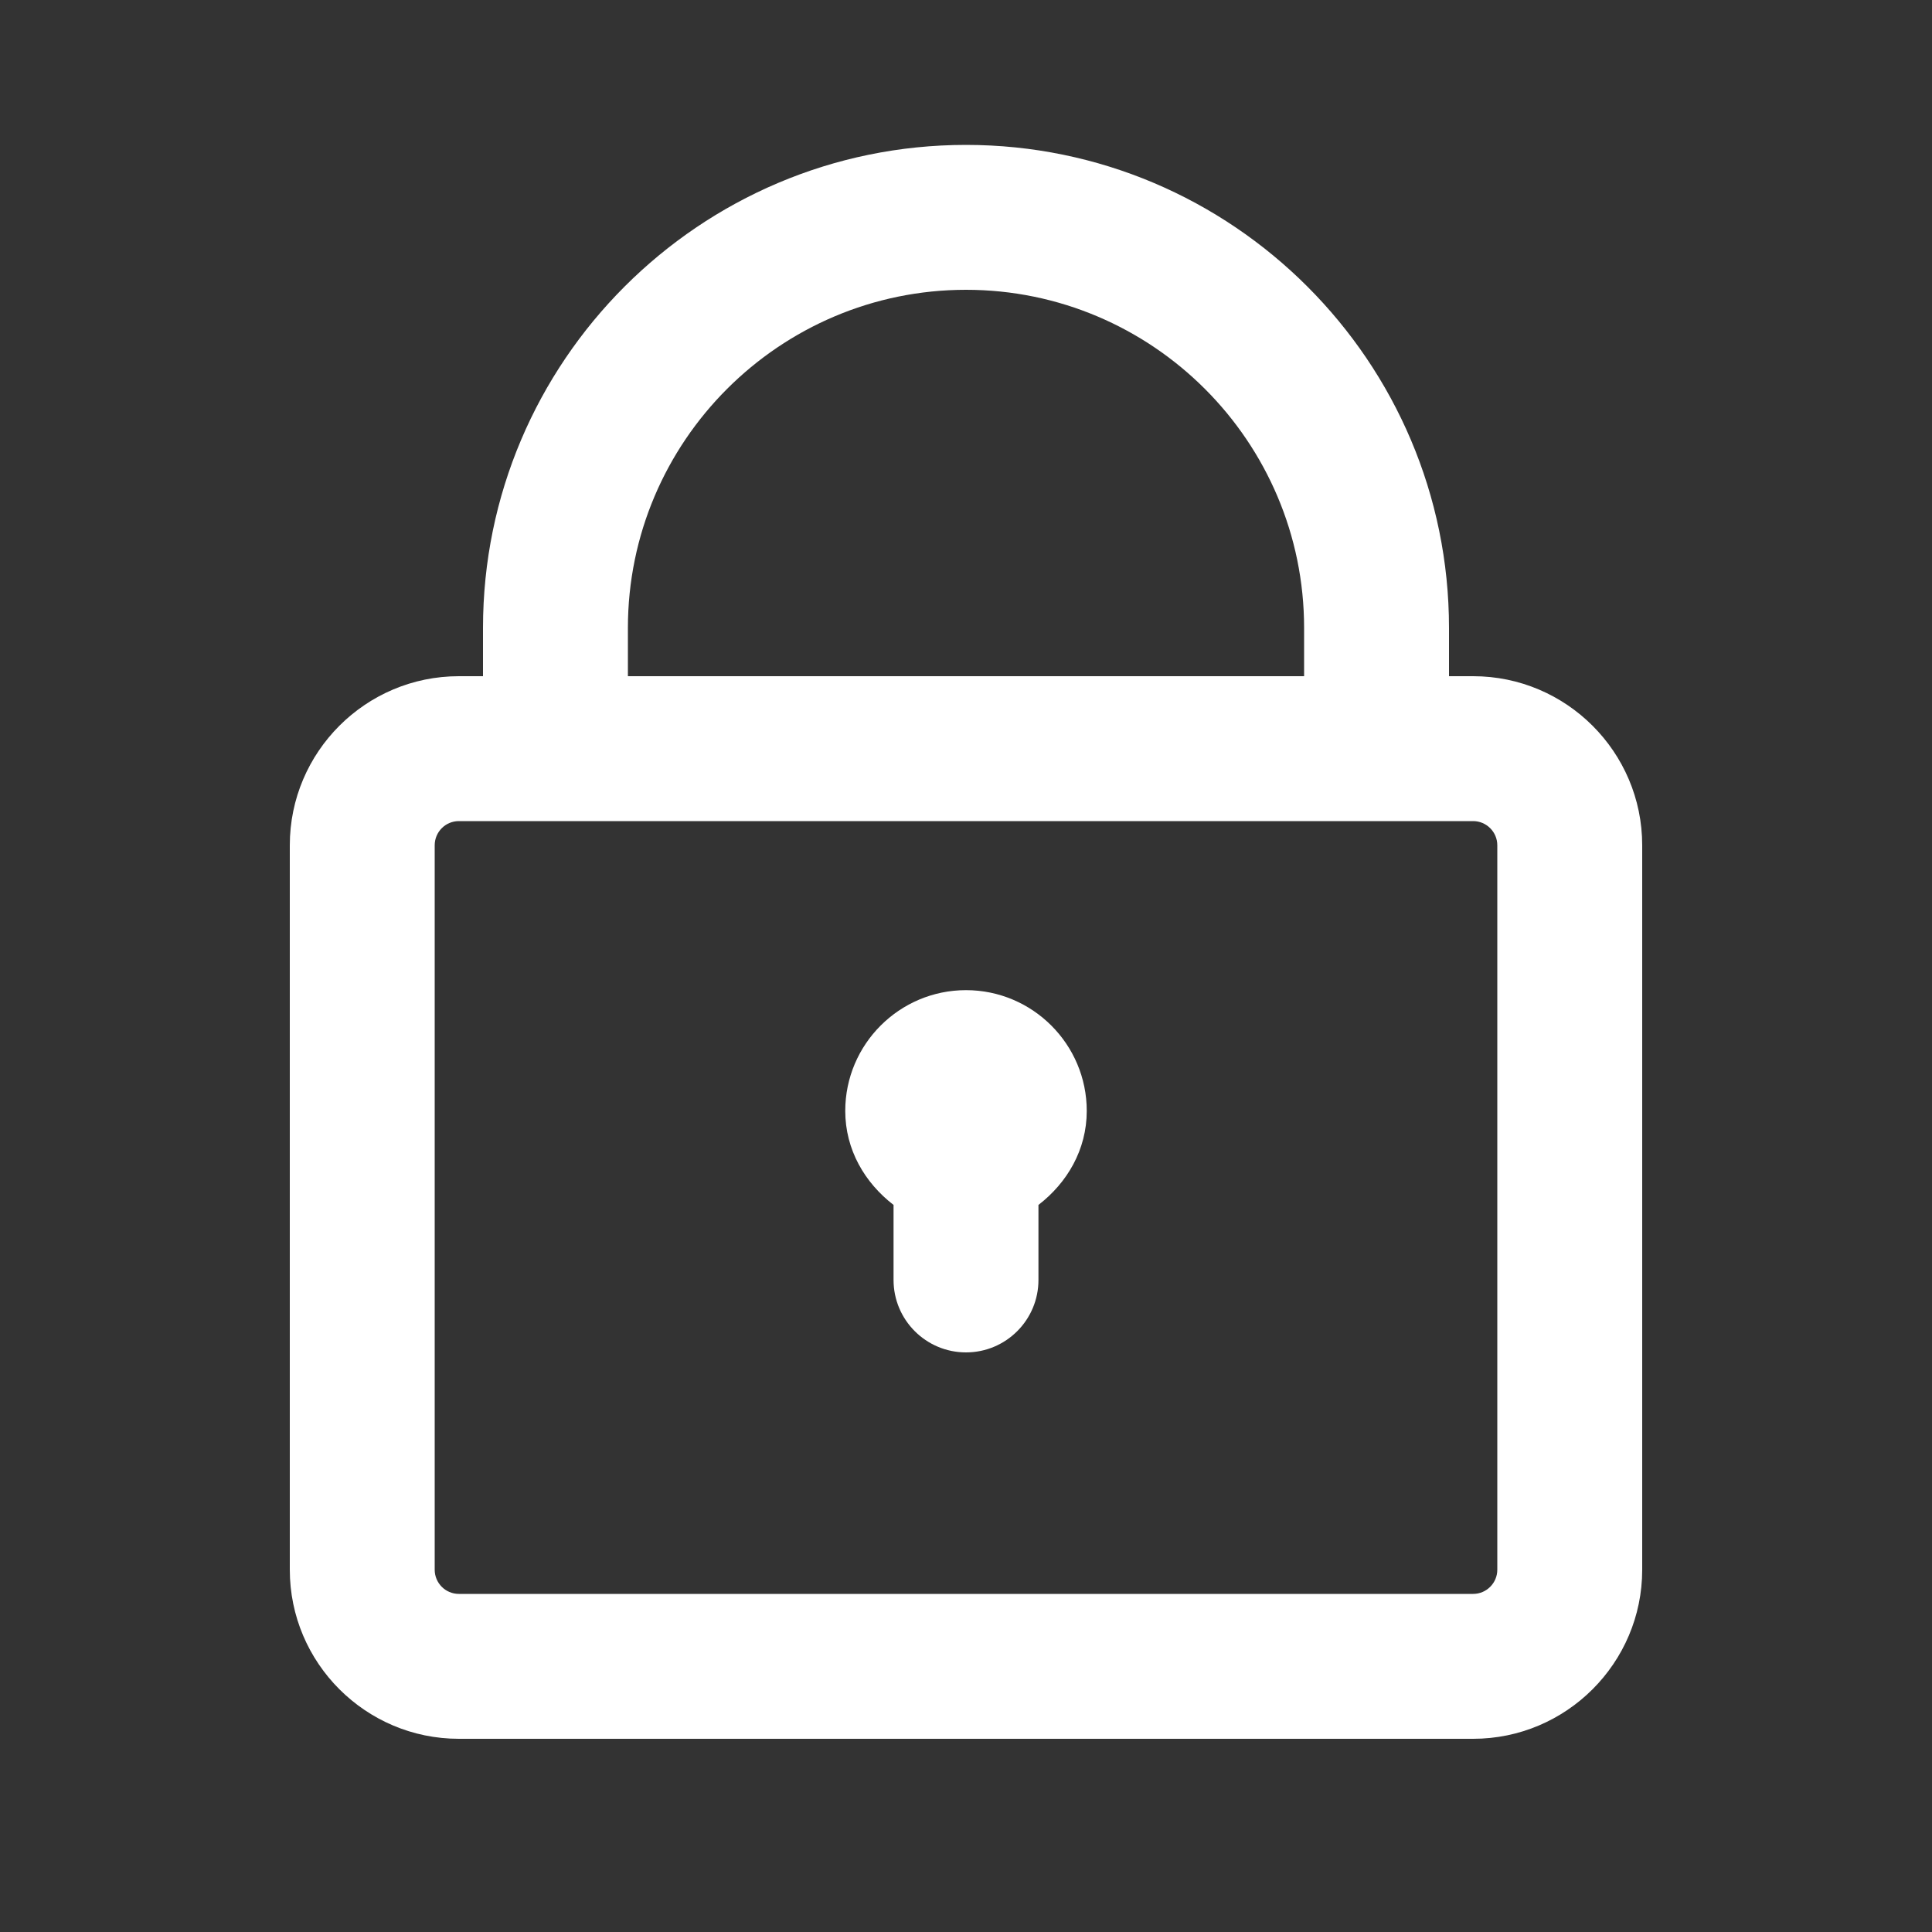 <svg width="24" height="24" viewBox="0 0 24 24" fill="none" xmlns="http://www.w3.org/2000/svg">
<rect x="0" y="0" width="24" height="24" fill="#333333" stroke="none"/>
<path d="M18.3 8.4H18V7.8C18 4.492 15.308 1.8 12 1.8C8.691 1.8 6 4.492 6 7.8V8.4H5.7C4.542 8.4 3.6 9.342 3.6 10.5V19.5C3.6 20.658 4.542 21.6 5.7 21.6H18.3C19.457 21.6 20.4 20.658 20.4 19.5V10.5C20.4 9.342 19.457 8.4 18.3 8.4ZM7.8 7.8C7.8 5.484 9.684 3.6 12 3.6C14.315 3.6 16.2 5.484 16.2 7.8V8.4H7.8V7.8ZM18.6 19.5C18.6 19.665 18.465 19.8 18.3 19.8H5.7C5.534 19.8 5.4 19.665 5.4 19.5V10.5C5.4 10.335 5.534 10.2 5.7 10.2H18.3C18.465 10.2 18.6 10.335 18.6 10.5V19.5Z" fill="white"/>
<path d="M13.5 13.8C13.5 12.973 12.827 12.3 12 12.3C11.173 12.3 10.5 12.973 10.5 13.8C10.5 14.283 10.744 14.694 11.1 14.968V15.9C11.1 16.397 11.503 16.8 12 16.8C12.497 16.8 12.9 16.397 12.9 15.9V14.968C13.256 14.694 13.5 14.283 13.5 13.8Z" fill="white"/>
</svg>
